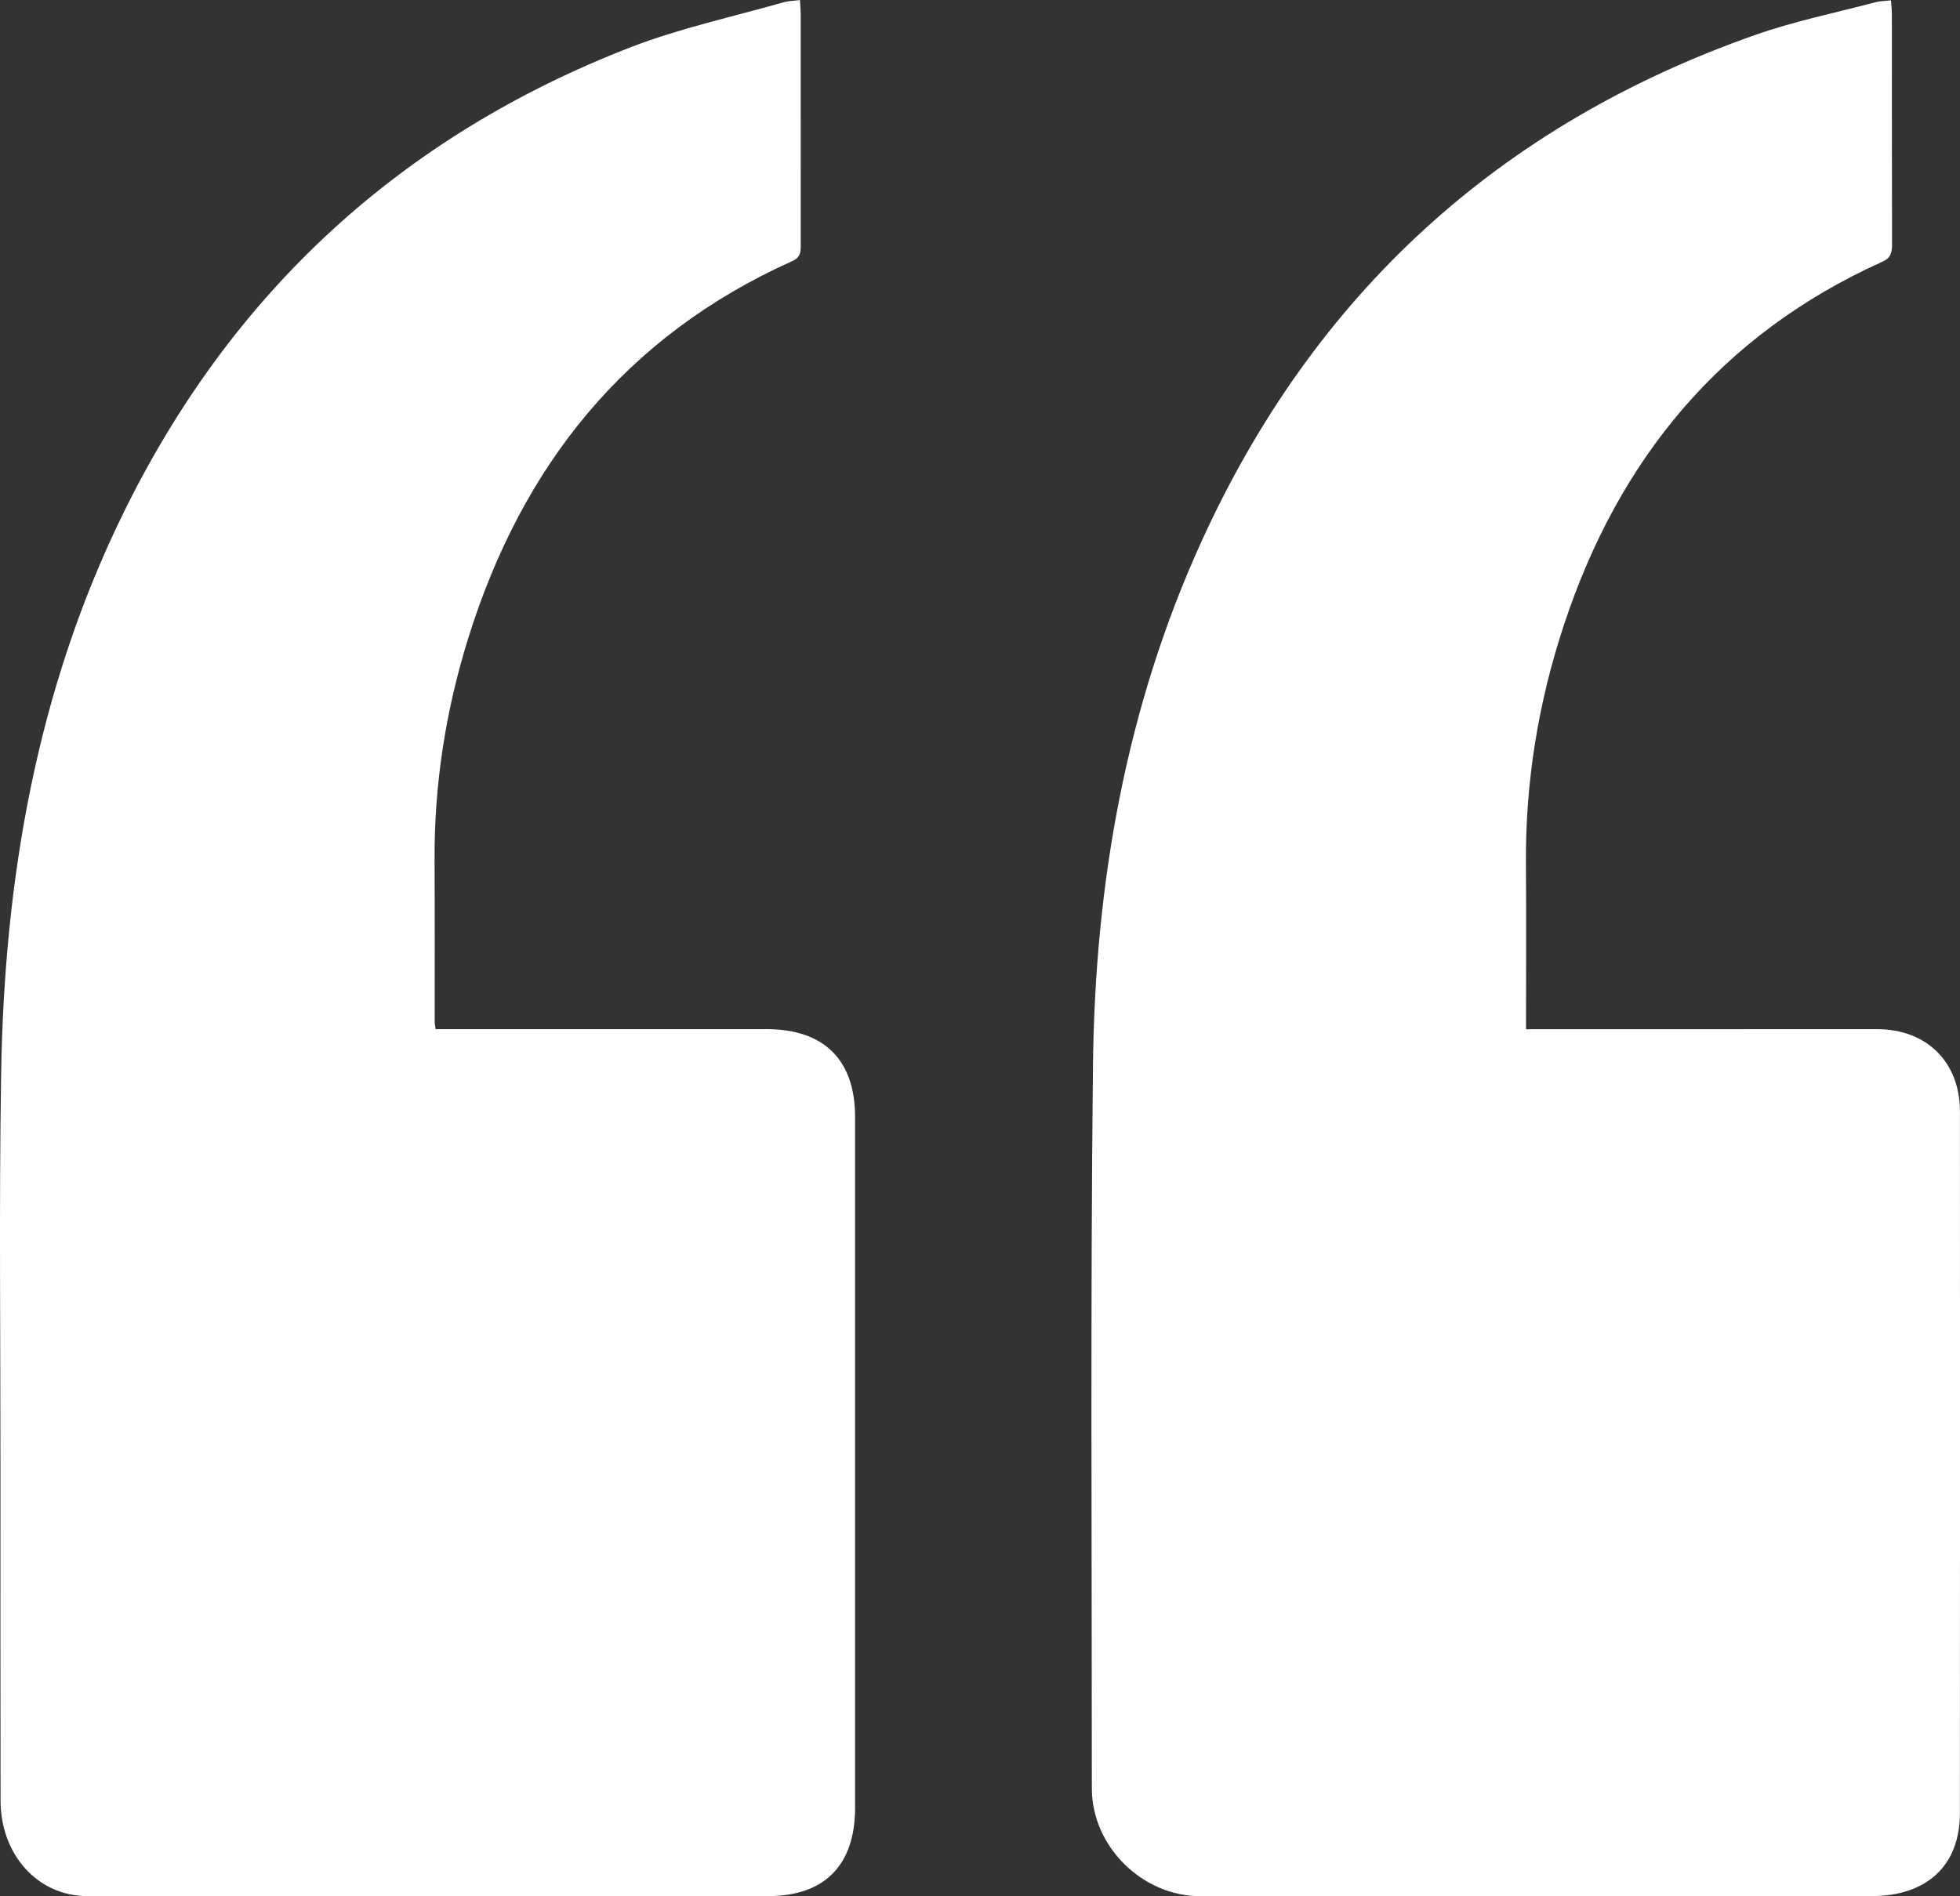 <?xml version="1.0" encoding="UTF-8"?> <!-- Generator: Adobe Illustrator 26.0.0, SVG Export Plug-In . SVG Version: 6.00 Build 0) --> <svg xmlns="http://www.w3.org/2000/svg" xmlns:xlink="http://www.w3.org/1999/xlink" id="Слой_1" x="0px" y="0px" viewBox="0 0 708.88 686.02" style="enable-background:new 0 0 708.88 686.02;" xml:space="preserve"><rect x="0" y="0" width="708.88" height="686.02" fill="#333333" stroke="none"/> <style type="text/css"> .st0{fill:#FFFFFF;} </style> <g> <path class="st0" d="M683.92,0.13c0.13,1.91,0.32,3.36,0.32,4.82c0.02,27.83-0.01,55.66,0.06,83.49c0.01,2.88-0.39,4.83-3.48,6.23 c-58.38,26.32-95.4,71.43-115.23,131.53c-9.26,28.06-13.94,56.85-13.7,86.44c0.16,19.64,0.03,39.29,0.03,59.71 c1.86,0,3.44,0,5.03,0c40.66-0.01,81.32-0.02,121.98-0.03c17.82,0,29.92,11.85,29.93,29.73c0.05,84.65,0.04,169.31-0.02,253.96 c-0.01,18.73-11.77,29.85-31.75,29.94c-30.99,0.14-61.99,0.04-92.99,0.04c-49.99,0-99.98-0.01-149.98-0.01 c-20.99,0-39.23-18-39.23-39.01c0.02-87.15-0.54-174.31,0.41-261.46c0.71-65.53,11.82-129.36,39.18-189.48 C475.2,106.5,542.13,45.17,634.99,12.58c14.08-4.94,28.85-7.94,43.31-11.77C680,0.36,681.82,0.37,683.92,0.13z"></path> <path class="st0" d="M289.33,0c0.11,2.26,0.26,3.89,0.26,5.52c0.01,27.67-0.02,55.33,0.01,83c0,2.59-0.03,4.57-3.07,5.94 c-60.45,27.13-97.82,74.19-117.22,136.54c-8.12,26.08-12.29,52.83-12.14,80.21c0.11,19.5,0.03,39,0.05,58.5 c0,0.65,0.15,1.29,0.32,2.62c1.96,0,3.89,0,5.82,0c38,0,76-0.01,113.99-0.01c20.67,0,31.91,11.13,31.91,31.76 c0.02,83.33,0.02,166.66,0,249.99c-0.01,20.51-10.87,31.84-31.3,31.87c-82.16,0.12-164.33,0.1-246.49,0 C13.63,685.9,0.23,670.96,0.2,651.41c-0.06-39.66-0.04-79.33-0.03-118.99c0.02-48-0.53-96,0.24-143.99 c1.14-70.34,12.82-138.64,44.03-202.45C83.66,105.8,145.02,49.25,228.25,17.03c17.76-6.87,36.63-10.9,55-16.17 C284.98,0.37,286.85,0.34,289.33,0z"></path> </g> </svg> 